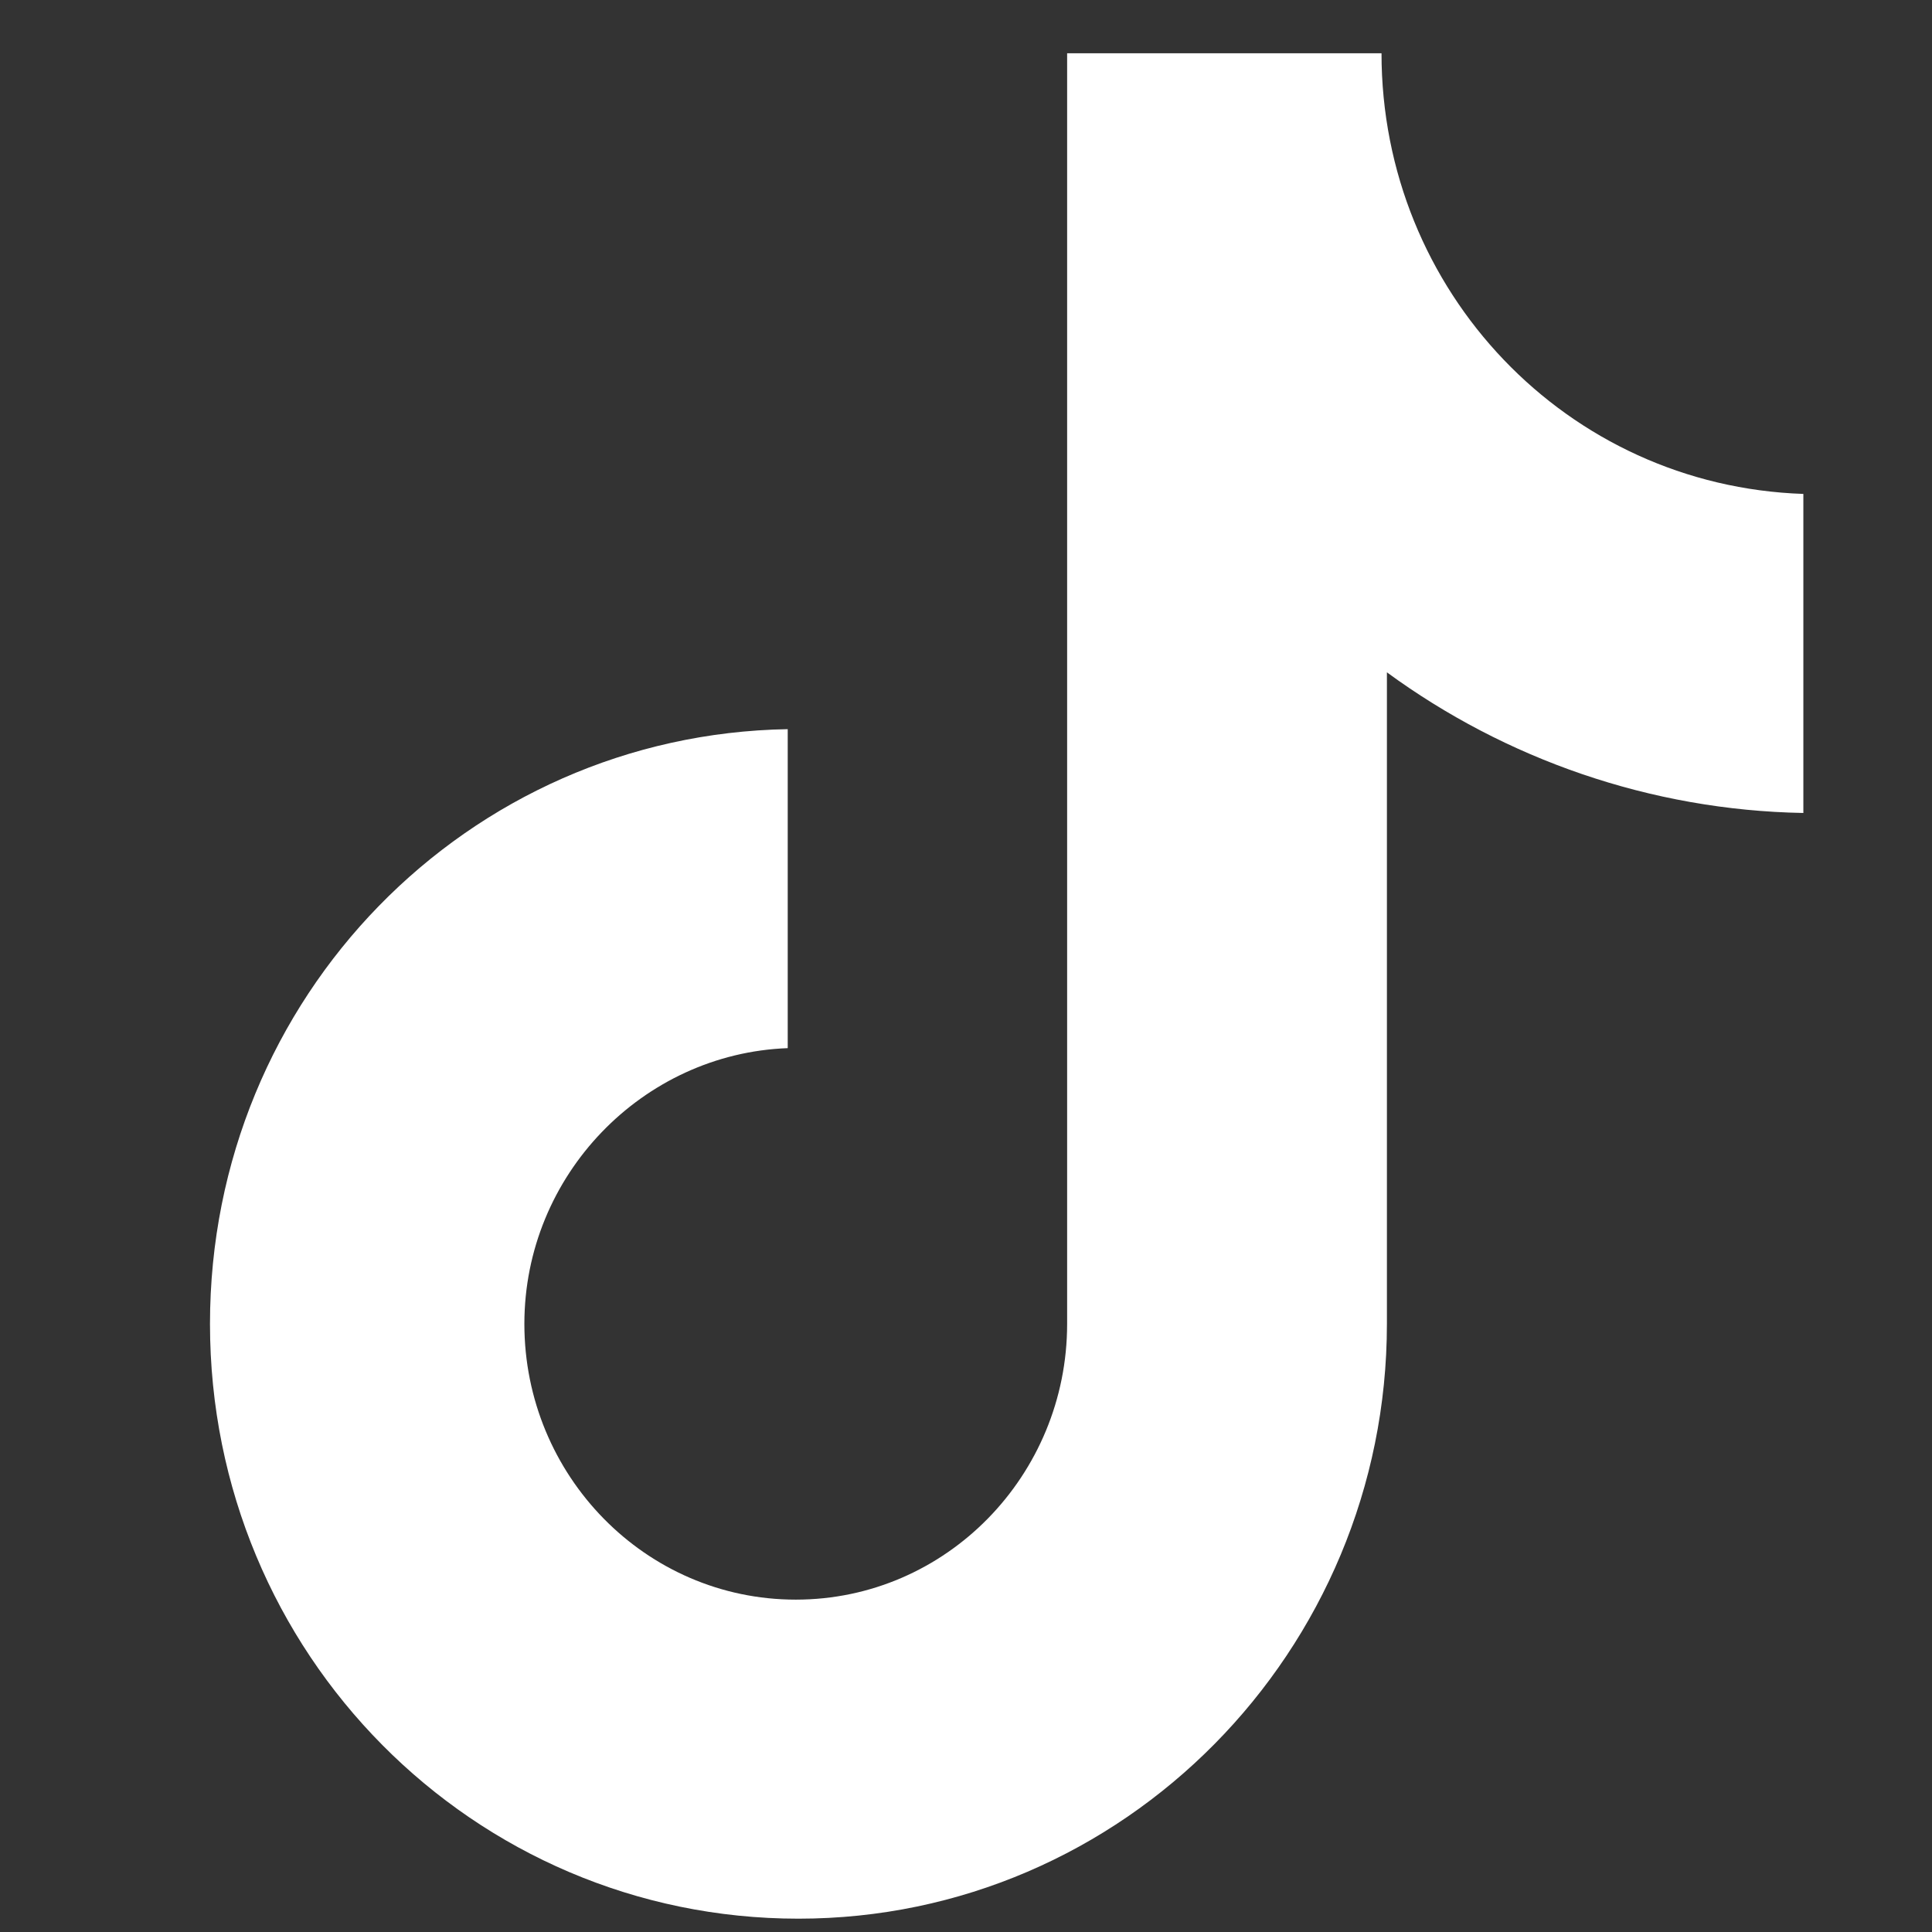 <svg xmlns="http://www.w3.org/2000/svg" width="29" height="29" viewBox="0 0 29 29" fill="none">
  <rect x="0" y="0" width="29" height="29" fill="#333333" stroke="none"/>
  <g clip-path="url(#clip0_864_421)">
    <path d="M20.737 0.8H16.018V19.872C16.018 22.145 14.203 24.011 11.945 24.011C9.686 24.011 7.871 22.145 7.871 19.872C7.871 17.64 9.646 15.814 11.824 15.733V10.945C7.024 11.026 3.152 14.962 3.152 19.872C3.152 24.823 7.105 28.8 11.985 28.8C16.865 28.8 20.818 24.782 20.818 19.872V10.092C22.592 11.391 24.77 12.162 27.069 12.203V7.414C23.52 7.293 20.737 4.371 20.737 0.8Z" fill="white"/>
  </g>
  <defs>
    <clipPath id="clip0_864_421">
      <rect width="28" height="28" fill="white" transform="translate(0.819 0.8)"/>
    </clipPath>
  </defs>
</svg>